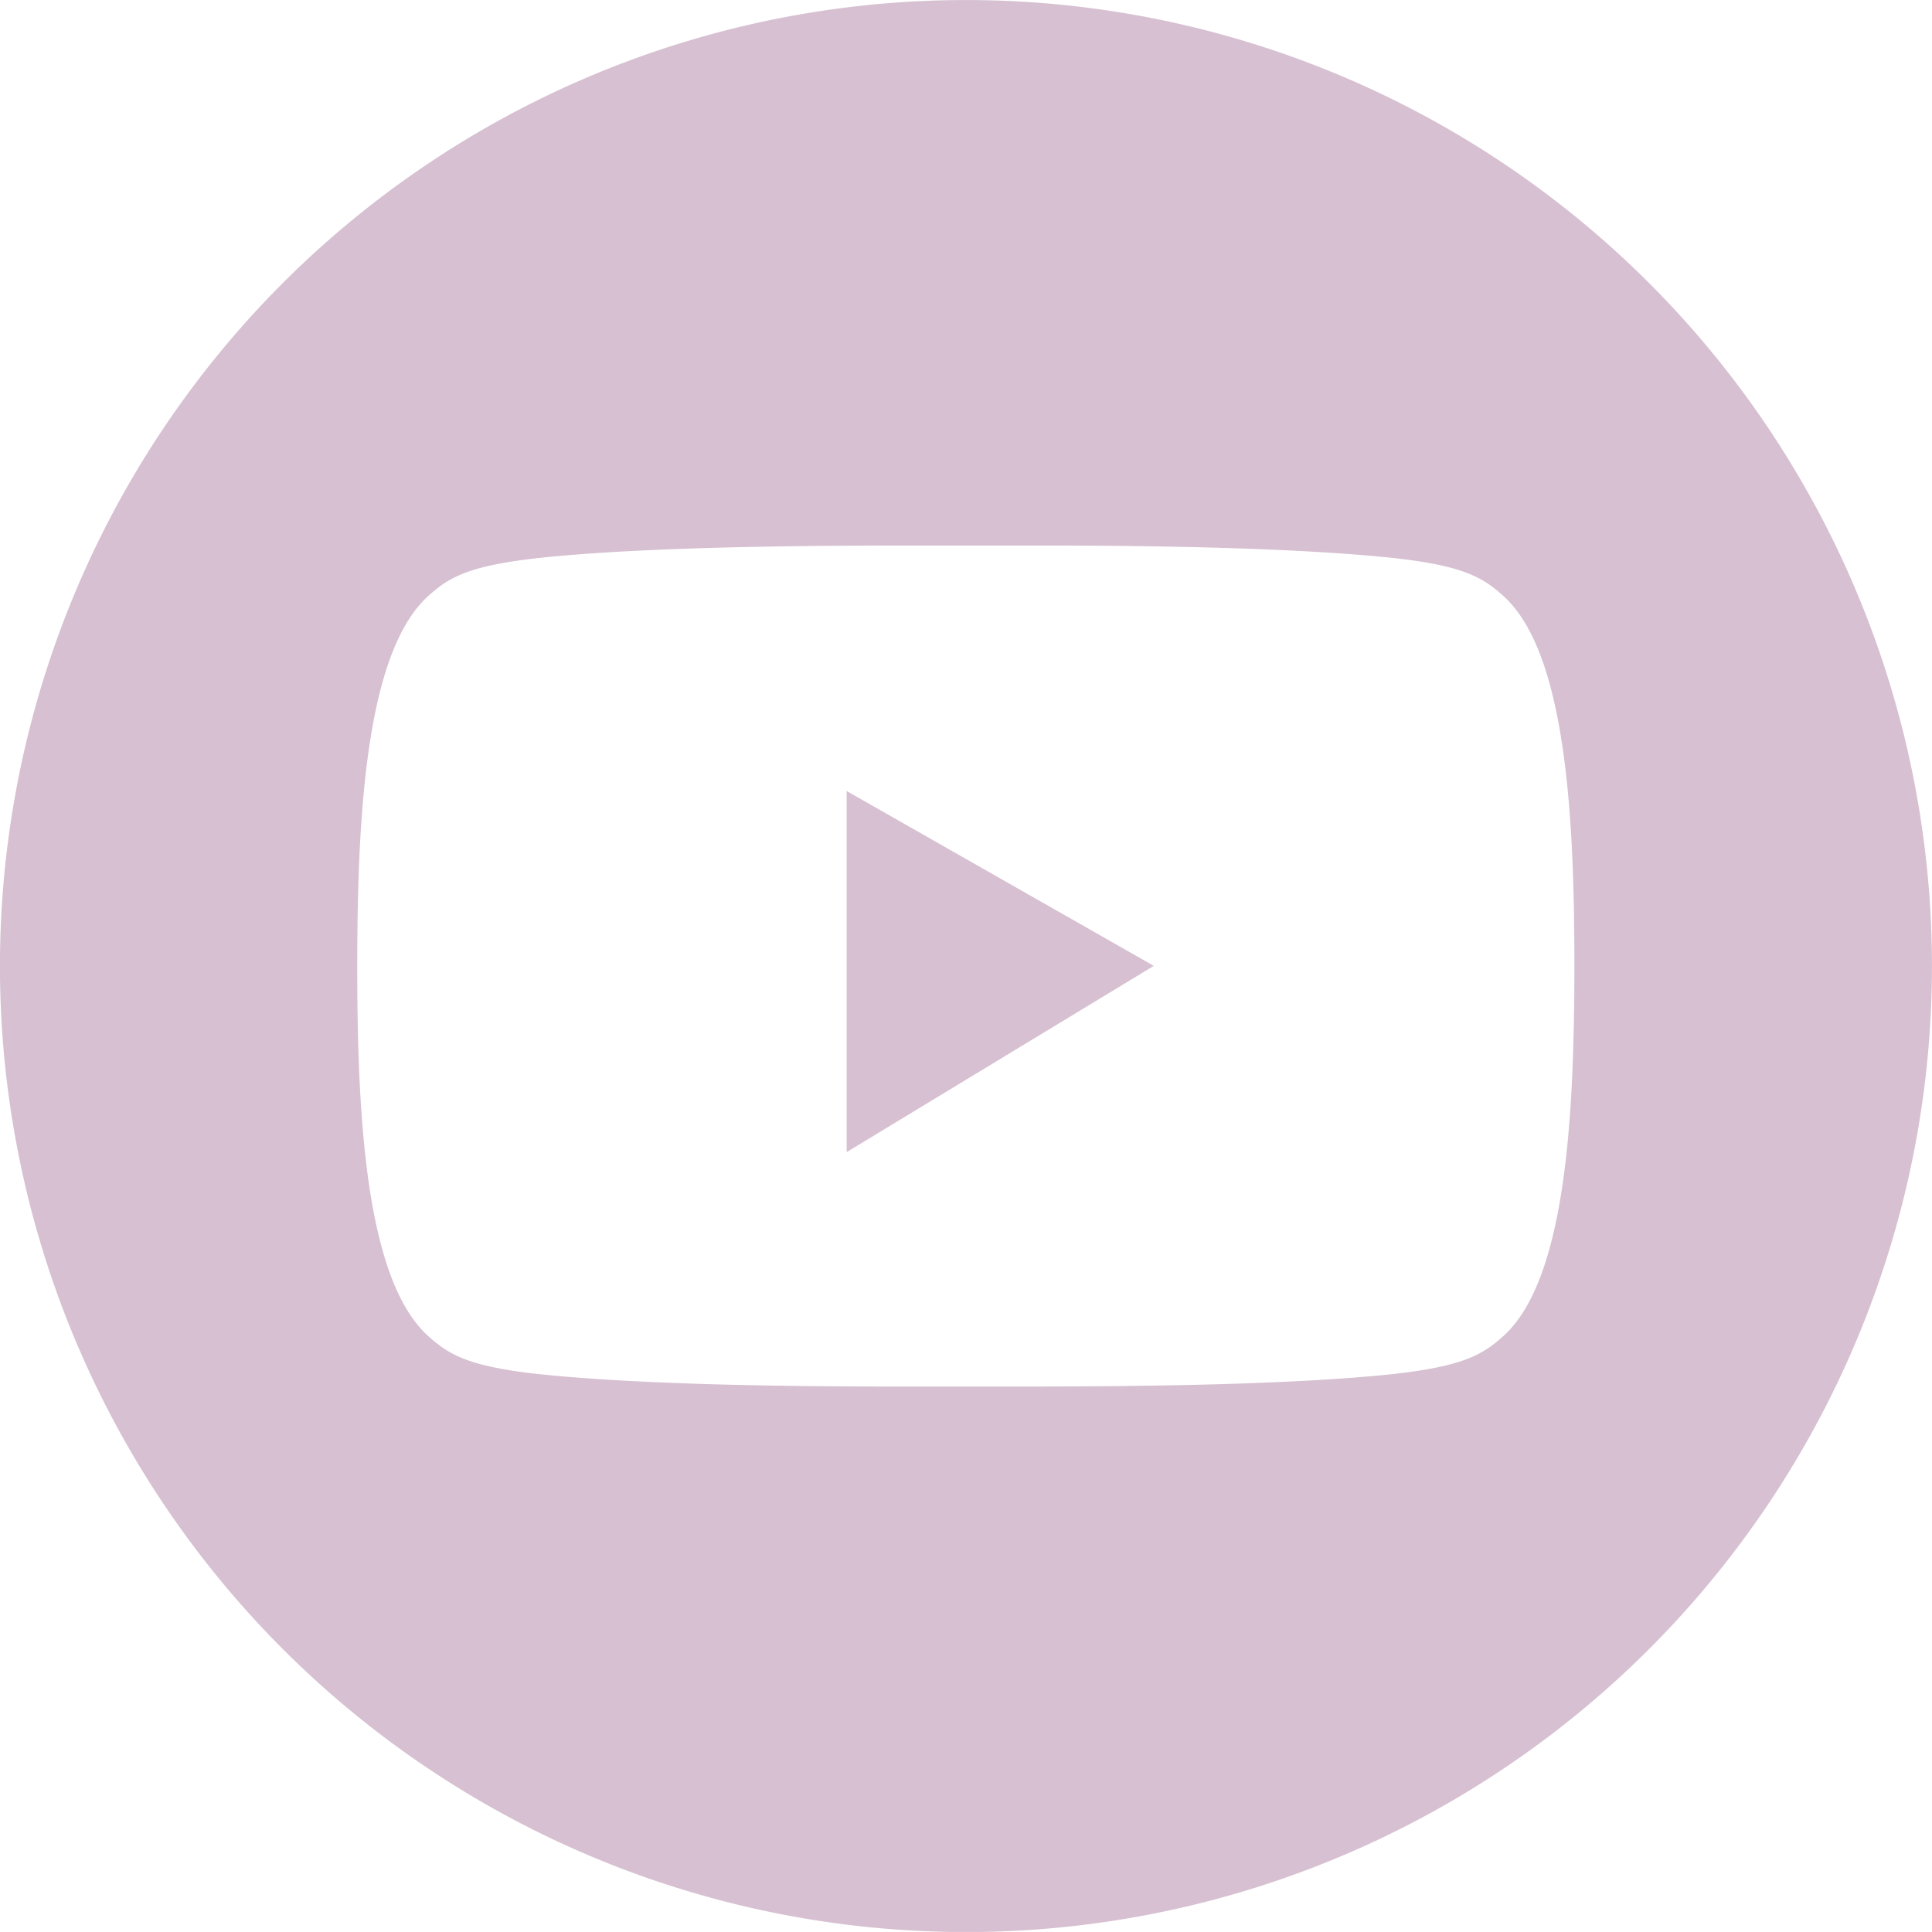 <svg xmlns="http://www.w3.org/2000/svg" xmlns:xlink="http://www.w3.org/1999/xlink" width="42.534" height="42.533" viewBox="0 0 42.534 42.533">
  <defs>
    <clipPath id="clip-path">
      <rect id="Rectangle_2" data-name="Rectangle 2" width="42.534" height="42.533" fill="#d6c0d1"/>
    </clipPath>
  </defs>
  <g id="youtube" clip-path="url(#clip-path)">
    <path id="Path_31" data-name="Path 31" d="M21.267,0A21.267,21.267,0,1,0,42.533,21.266,21.267,21.267,0,0,0,21.267,0M34.654,22.241c-.041,3.016-.316,6.048-1.552,7.168-.477.432-.93.7-2.742.872-2.268.211-5.339.24-7.66.244q-1.437,0-2.875,0c-2.322,0-5.393-.033-7.66-.244-1.812-.168-2.265-.44-2.742-.872-1.246-1.13-1.516-4.2-1.553-7.246-.007-.571-.007-1.144,0-1.716.033-3.067.3-6.184,1.554-7.323.477-.433.93-.7,2.742-.872,2.268-.211,5.339-.24,7.66-.244q1.437,0,2.875,0c2.322,0,5.393.033,7.66.244,1.812.168,2.265.44,2.742.872,1.235,1.12,1.511,4.151,1.552,7.167q.013.974,0,1.95" transform="translate(0 0.001)" fill="#d6c0d1"/>
    <path id="Path_32" data-name="Path 32" d="M57.92,62.062l6.761-4.1L57.92,54.113Z" transform="translate(-39.28 -36.698)" fill="#d6c0d1"/>
  </g>
</svg>
